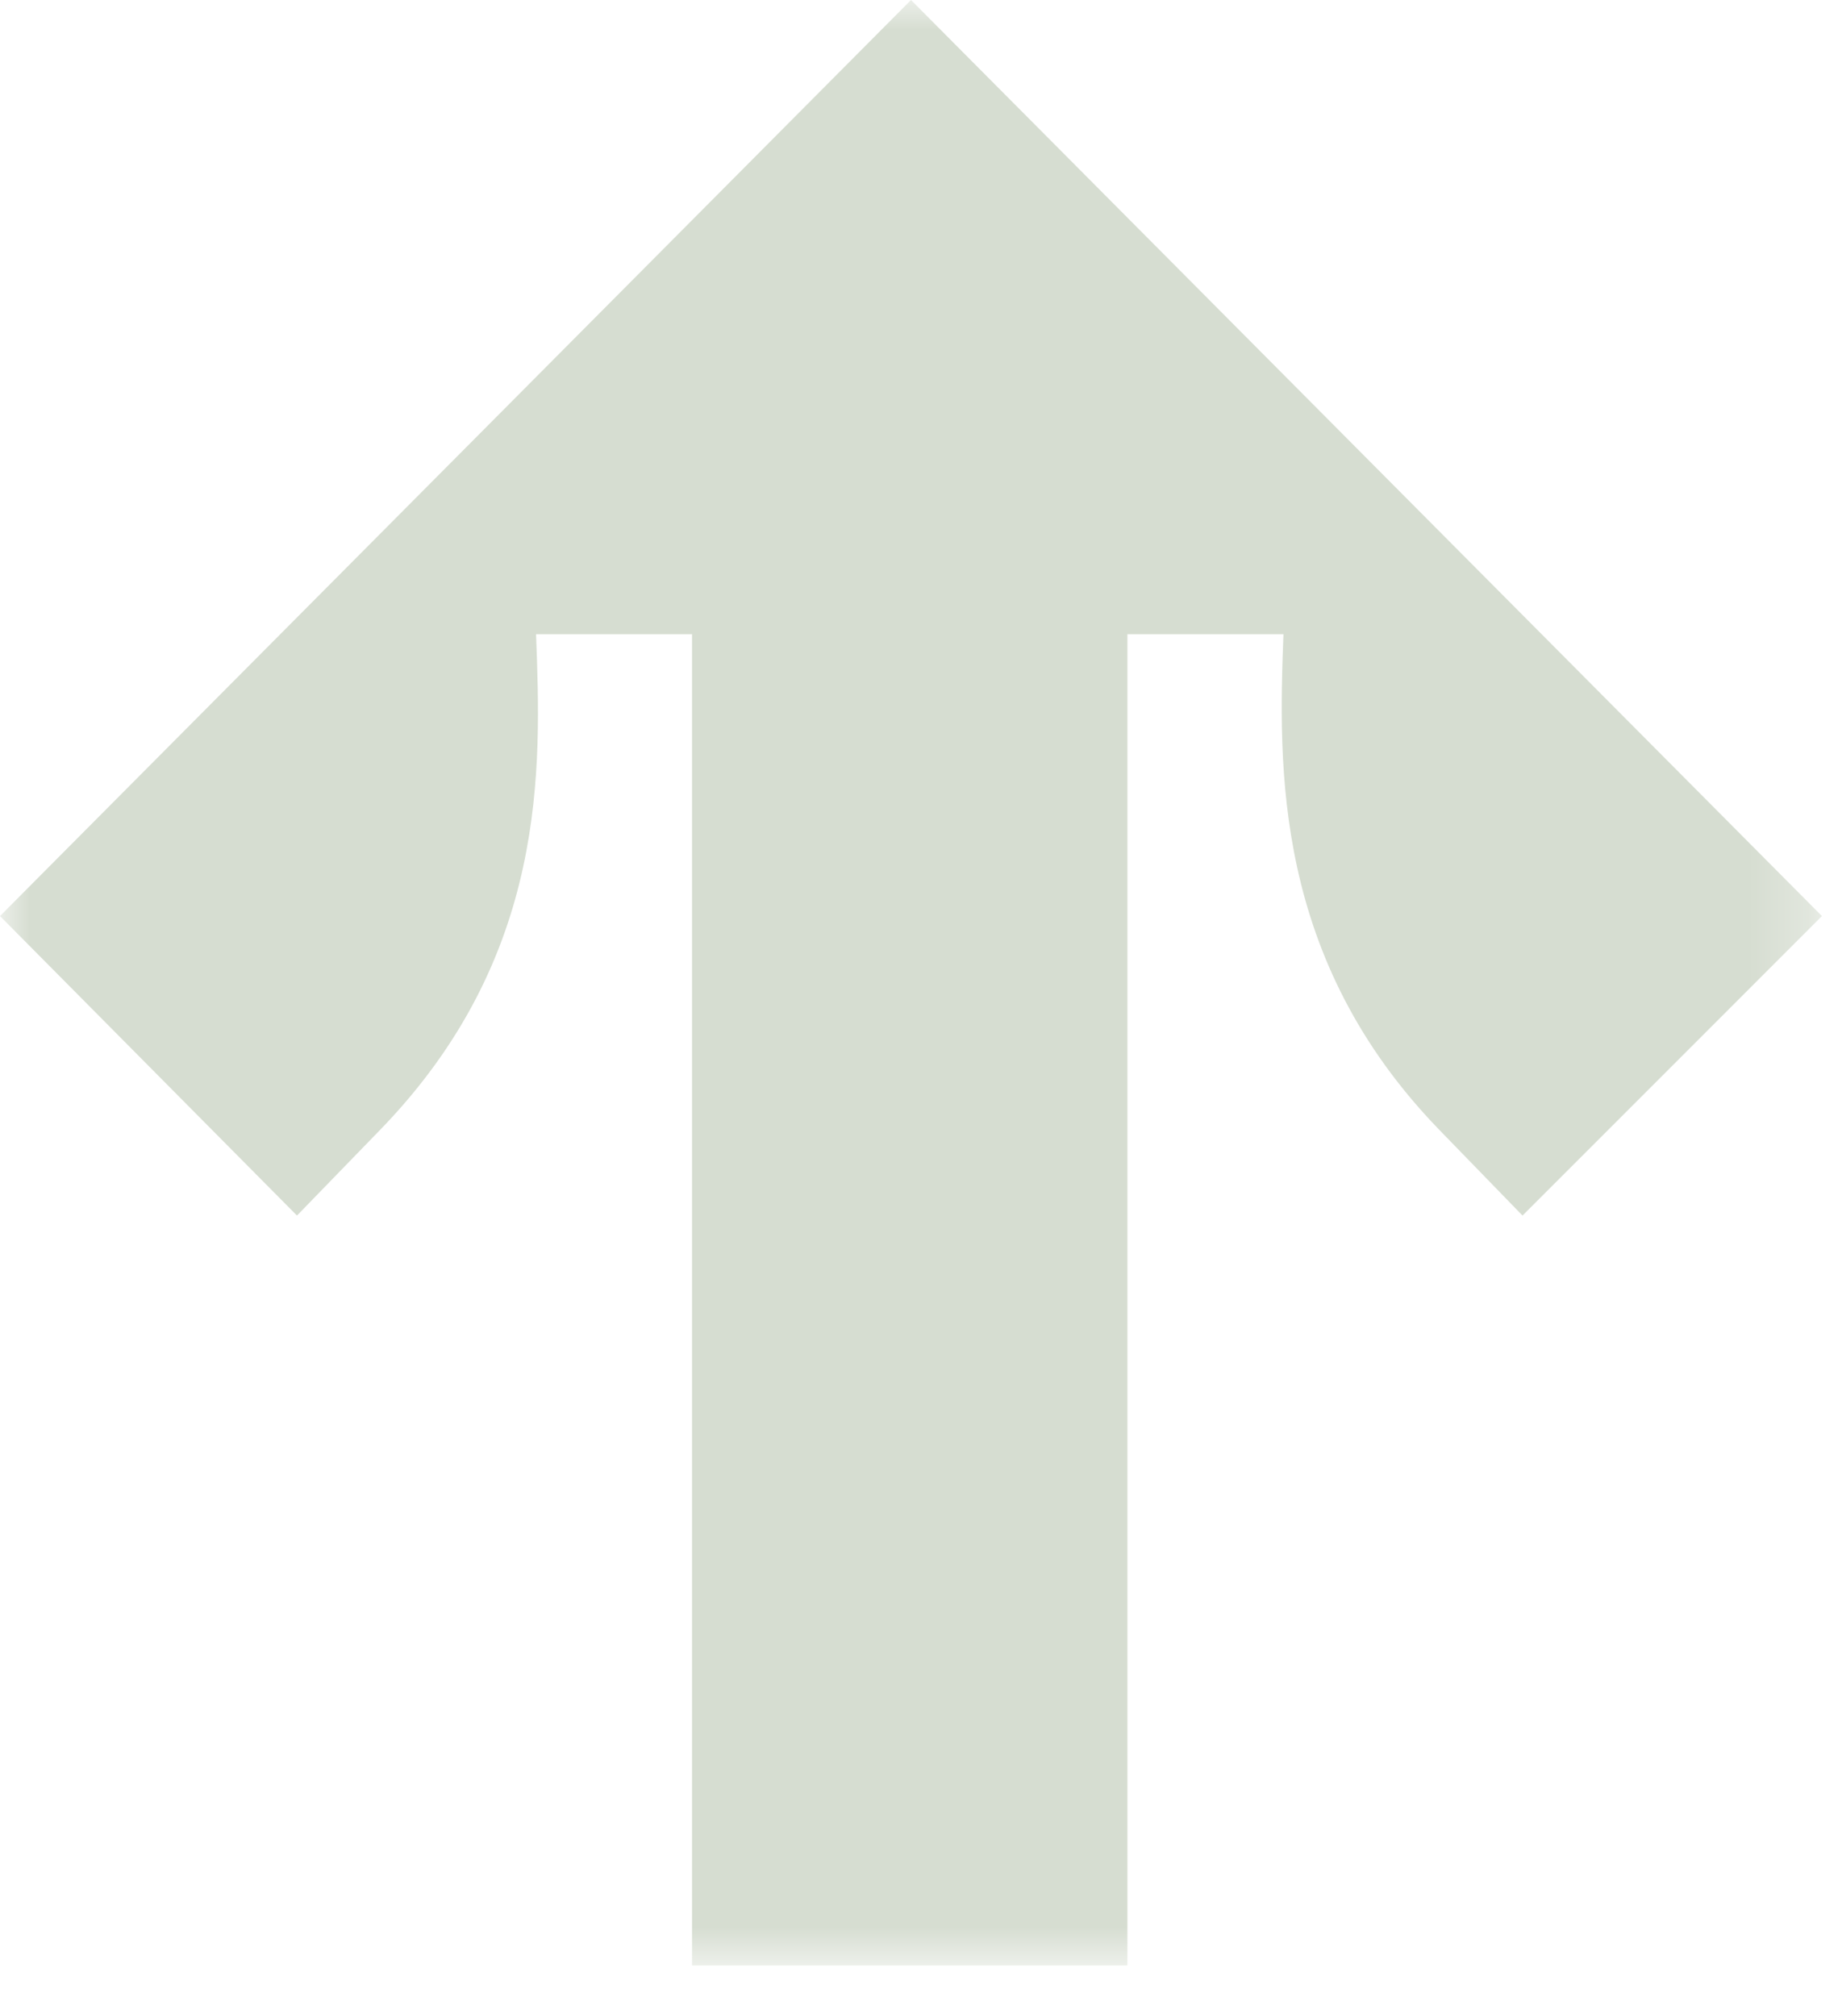<?xml version="1.0" encoding="UTF-8"?>
<svg width="31px" height="34px" viewBox="0 0 31 34" version="1.1" xmlns="http://www.w3.org/2000/svg" xmlns:xlink="http://www.w3.org/1999/xlink">
    <title>Group 3</title>
    <defs>
        <polygon id="path-1" points="0 -0 30.729 -0 30.729 33.149 0 33.149"></polygon>
    </defs>
    <g id="Page-1" stroke="none" stroke-width="1" fill="none" fill-rule="evenodd">
        <g id="17" transform="translate(-1367, -551)">
            <g id="Group-3" transform="translate(1367, 551)">
                <mask id="mask-2" fill="white">
                    <use xlink:href="#path-1"></use>
                </mask>
                <g id="Clip-2"></g>
                <path d="M19.015,33.149 L19.015,10.696 L21.647,10.696 C21.562,12.946 21.477,16.171 24.278,19.058 L25.679,20.501 L30.729,15.45 L15.365,-0 L-0,15.45 L5.009,20.501 L6.409,19.058 C9.253,16.129 9.126,12.946 9.041,10.696 L11.672,10.696 L11.672,33.149 L19.015,33.149 Z" id="Fill-1" fill="#D6DDD1" mask="url(#mask-2)"></path>
            </g>
        </g>
    </g>
</svg>